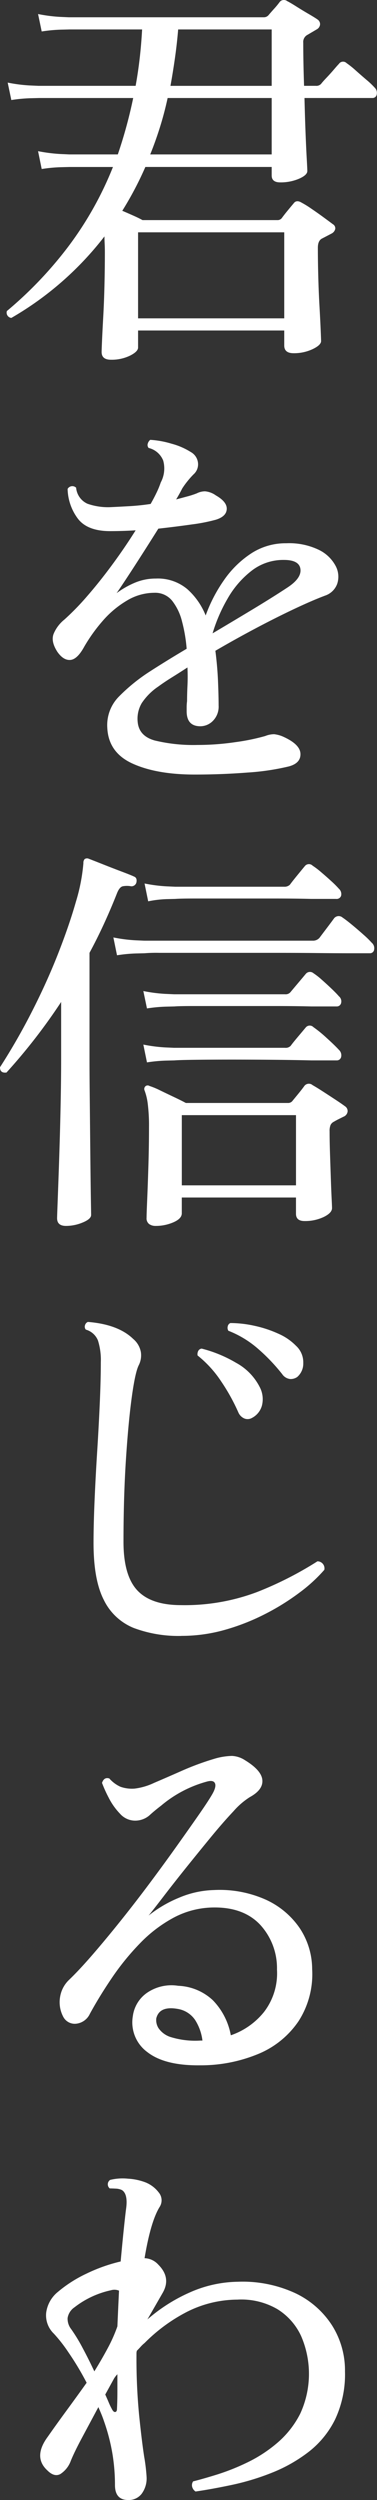 <svg xmlns="http://www.w3.org/2000/svg" width="82.867" height="548.387" viewBox="0 0 82.867 548.387">
  <rect x="0" y="0" width="82.867" height="548.387" fill="#333333" stroke="none"/>
  <path id="message-02" d="M26.878,6.5q-2.047,0-2.047-1.691,0-.445.089-2.492t.267-5.251q.178-3.2.267-6.9t.089-7.253q0-.979-.044-1.869t-.045-1.6A70.058,70.058,0,0,1,4.984-2.67a1.164,1.164,0,0,1-.979-1.513A86.237,86.237,0,0,0,17.444-18.245a75.3,75.3,0,0,0,9.879-17.533H17.711l-1.869.045a32.914,32.914,0,0,0-4.183.4l-.8-3.916a35.58,35.58,0,0,0,4.85.623l2,.089h10.68a102.361,102.361,0,0,0,3.382-12.371H11.036l-1.869.045a32.914,32.914,0,0,0-4.183.4l-.8-3.827a33.411,33.411,0,0,0,4.761.623l2,.089h21.36q.534-2.937.89-6.007t.534-6.363H17.711l-1.869.045a32.913,32.913,0,0,0-4.183.4l-.8-3.827a33.411,33.411,0,0,0,4.762.623l2,.089h42.9a1.361,1.361,0,0,0,.979-.445q.445-.534,1.246-1.424A18.071,18.071,0,0,0,63.991-72a1.173,1.173,0,0,1,1.6-.178q.712.356,2.047,1.2t2.715,1.646q1.38.8,2,1.246a1.224,1.224,0,0,1,.489,1.068,1.394,1.394,0,0,1-.756,1.068q-.445.267-.979.578t-.979.578a1.757,1.757,0,0,0-.979,1.78q0,2.047.044,4.45t.134,4.984h2.581a1.386,1.386,0,0,0,1.246-.534q.267-.356,1.112-1.246t1.646-1.825q.8-.935,1.068-1.2a1.094,1.094,0,0,1,1.691-.178,19.423,19.423,0,0,1,2,1.6q1.2,1.068,2.4,2.091a16.54,16.54,0,0,1,1.736,1.647,1.615,1.615,0,0,1,.49,1.557.918.918,0,0,1-.935.757H69.42q.089,3.827.223,7.343t.267,5.874q.133,2.359.133,2.8,0,.89-1.825,1.691a10.2,10.2,0,0,1-4.138.8q-1.869,0-1.869-1.513v-1.869H34.443a73.9,73.9,0,0,1-5.073,9.612q1.246.534,2.447,1.068t2,.979H63.457a1.185,1.185,0,0,0,.979-.445q.445-.623,1.246-1.6t1.335-1.6q.623-.89,1.78-.178a20.643,20.643,0,0,1,2.092,1.291q1.379.934,2.715,1.913t2.047,1.513a1.041,1.041,0,0,1,.534,1.024,1.53,1.53,0,0,1-.8,1.023l-2.047,1.068q-.979.445-.979,2.047,0,2.848.089,6.274t.267,6.541Q72.891-2.136,72.98,0t.089,2.4q0,.89-1.869,1.78a9.607,9.607,0,0,1-4.183.89q-2.047,0-2.047-1.691V.089H32.841V3.827q0,.89-1.78,1.78A9.246,9.246,0,0,1,26.878,6.5Zm5.963-9.078H64.97V-21.449H32.841Zm2.67-35.956h26.7V-50.908H39.338q-.712,3.293-1.691,6.408T35.511-38.537Zm4.45-15.041h22.25V-65.949H41.652q-.267,3.2-.712,6.319T39.961-53.578ZM45.3,97.492q-8.366,0-13.661-2.4t-5.562-7.832a8.9,8.9,0,0,1,2.492-6.809,39.382,39.382,0,0,1,6.853-5.562q1.513-.979,3.6-2.27T43.521,69.9A33.819,33.819,0,0,0,42.5,63.895a12,12,0,0,0-2.18-4.539A4.791,4.791,0,0,0,36.4,57.62a11.749,11.749,0,0,0-6.052,1.735,21.464,21.464,0,0,0-5.3,4.45A36.032,36.032,0,0,0,21,69.457q-1.513,2.759-3.026,2.893T15.13,70.614q-1.513-2.314-.845-4a7.913,7.913,0,0,1,2.358-3.115,56.411,56.411,0,0,0,5.028-5.162q2.715-3.115,5.474-6.853t5.162-7.565q-1.424.089-2.848.133t-2.759.044q-4.984,0-7.076-2.715a11.3,11.3,0,0,1-2.27-6.542,1.188,1.188,0,0,1,1.869-.267,4.262,4.262,0,0,0,2.492,3.516,13.686,13.686,0,0,0,4.9.757q1.958-.089,4.316-.222t4.673-.49q.712-1.246,1.29-2.447a19.427,19.427,0,0,0,.935-2.27,6.482,6.482,0,0,0,.534-4.806,4.621,4.621,0,0,0-3.2-2.759.982.982,0,0,1-.178-.979,1.6,1.6,0,0,1,.534-.8,20.319,20.319,0,0,1,4.673.845,15.3,15.3,0,0,1,4.228,1.825,3.1,3.1,0,0,1,1.6,2.448,2.923,2.923,0,0,1-.979,2.447A18.458,18.458,0,0,0,43.7,33.145a17.31,17.31,0,0,0-1.157,1.6q-.534,1.068-1.335,2.4,1.335-.356,2.492-.668a18.49,18.49,0,0,0,2.047-.667,4.036,4.036,0,0,1,1.825-.445,4.789,4.789,0,0,1,2.359.89q2.492,1.424,2.4,3.026t-2.4,2.314a38.121,38.121,0,0,1-5.207,1.023q-3.427.49-7.431.935-2.4,3.827-4.9,7.7t-4.272,6.452a19.123,19.123,0,0,1,3.96-2.27,11.735,11.735,0,0,1,4.673-.935,10.049,10.049,0,0,1,6.9,2.314A15.332,15.332,0,0,1,47.7,62.6a32.932,32.932,0,0,1,4.049-7.787,21.808,21.808,0,0,1,5.963-5.83,13.83,13.83,0,0,1,7.7-2.225,15,15,0,0,1,7.209,1.468,8.223,8.223,0,0,1,3.649,3.515,4.986,4.986,0,0,1,.356,3.872,4.267,4.267,0,0,1-2.67,2.625q-2.848,1.068-6.9,2.981t-8.5,4.272q-4.45,2.359-8.722,4.851.445,3.471.578,6.675t.134,5.34A4.419,4.419,0,0,1,49.306,85.7a3.893,3.893,0,0,1-2.759,1.2q-3.026,0-3.026-3.293v-.935a10.49,10.49,0,0,1,.089-1.29q0-1.513.089-3.382t0-4q-1.78,1.157-3.427,2.18t-2.981,2a13.193,13.193,0,0,0-3.649,3.649,6.754,6.754,0,0,0-.89,4.094q.267,3.115,3.738,4.094A36.124,36.124,0,0,0,45.924,91a56.716,56.716,0,0,0,8.366-.623,46.647,46.647,0,0,0,6.5-1.335,5.28,5.28,0,0,1,1.958-.4,6.7,6.7,0,0,1,1.869.49q3.827,1.691,3.916,3.783t-2.581,2.8a53.336,53.336,0,0,1-9.033,1.335Q51.264,97.492,45.3,97.492ZM49.217,66.52q4.361-2.581,8.722-5.207t7.743-4.85q3.115-2.047,2.848-4.05t-3.649-2a11.343,11.343,0,0,0-7.12,2.4,20.625,20.625,0,0,0-5.251,6.1A34.952,34.952,0,0,0,49.217,66.52ZM36.668,196.5a2.363,2.363,0,0,1-1.38-.4,1.558,1.558,0,0,1-.578-1.38q0-.8.133-3.916t.267-7.431q.134-4.317.133-8.5a38.761,38.761,0,0,0-.267-5.117,12.556,12.556,0,0,0-.712-2.982.806.806,0,0,1,.178-.89.722.722,0,0,1,.89-.089,16.931,16.931,0,0,1,2.359.979q1.469.712,3.07,1.469t2.581,1.29H65.771A1.2,1.2,0,0,0,66.839,169q.445-.534,1.246-1.513t1.246-1.6a1.241,1.241,0,0,1,1.869-.267q.8.445,2.18,1.335t2.8,1.824q1.424.935,2.136,1.469A1.257,1.257,0,0,1,78.9,171.4a1.429,1.429,0,0,1-.935,1.157l-1.068.534q-.534.267-.979.534a1.612,1.612,0,0,0-.757.712,3.376,3.376,0,0,0-.222,1.424q0,2.136.089,4.851t.178,5.34q.089,2.626.178,4.45t.089,2.18q0,1.068-1.825,1.958a9.531,9.531,0,0,1-4.228.89q-1.869,0-1.869-1.6v-3.56h-25.1v3.471q0,1.157-1.825,1.958A9.743,9.743,0,0,1,36.668,196.5ZM17,196.5q-1.958,0-1.958-1.691,0-.356.089-2.714t.222-6.052q.133-3.694.267-8.188t.222-9.167q.089-4.673.089-8.855v-12.46A126.348,126.348,0,0,1,3.916,162.855q-1.424.178-1.424-1.157A138.708,138.708,0,0,0,9.523,149.46q3.293-6.452,5.741-12.682t3.916-11.392a40.315,40.315,0,0,0,1.646-8.455,1.228,1.228,0,0,1,.267-.89.922.922,0,0,1,.89-.089q1.157.445,3.293,1.291t4.139,1.6q2,.757,2.536,1.024.712.267.534,1.246a1.117,1.117,0,0,1-1.157.89,4.883,4.883,0,0,0-1.869,0q-.712.178-1.246,1.513-1.335,3.382-2.848,6.675t-3.2,6.408v23.229q0,3.293.045,7.654t.089,8.855q.044,4.495.089,8.41t.089,6.453q.044,2.536.044,2.892,0,.89-1.824,1.646A9.567,9.567,0,0,1,17,196.5Zm25.454-8.9h25.1V172.2h-25.1Zm-14.24-50.463-.8-3.916a33.412,33.412,0,0,0,4.761.623l2,.089H71.2a1.884,1.884,0,0,0,1.513-.623q.534-.712,1.646-2.181t1.558-2.091a1.29,1.29,0,0,1,1.869-.178q.8.534,2.091,1.6t2.537,2.18a20.486,20.486,0,0,1,1.78,1.736,1.584,1.584,0,0,1,.534,1.513.915.915,0,0,1-.979.8H79.388q-2.937,0-7.209-.044t-9.167-.044h-25.5a31.556,31.556,0,0,0-3.249.089l-1.869.044A32.916,32.916,0,0,0,28.213,137.134Zm6.586,23.5-.8-3.916a33.412,33.412,0,0,0,4.761.623l2,.089H65.148a1.513,1.513,0,0,0,1.246-.445q.445-.623,1.647-2.047t1.646-1.958a1.129,1.129,0,0,1,1.691-.089,27.618,27.618,0,0,1,2.893,2.359q1.824,1.647,2.715,2.626a1.615,1.615,0,0,1,.49,1.557.97.97,0,0,1-1.023.757H70.933q-3.56-.089-8.232-.133t-9.3-.044q-4.628,0-8.055.044t-4.495.133l-1.869.044A32.916,32.916,0,0,0,34.8,160.63Zm.267-35.333-.8-3.916a33.411,33.411,0,0,0,4.762.623l2,.089H64.97a1.684,1.684,0,0,0,1.246-.445q.445-.623,1.646-2.091t1.647-2a1.135,1.135,0,0,1,1.691-.089,17.45,17.45,0,0,1,1.869,1.424q1.157.979,2.27,2a21.078,21.078,0,0,1,1.646,1.646,1.558,1.558,0,0,1,.49,1.513,1.026,1.026,0,0,1-1.113.712H70.933q-3.471-.089-8.143-.089H45.523q-3.426,0-4.494.089l-1.869.044A23.905,23.905,0,0,0,35.066,125.3Zm-.267,23.5-.8-3.827a33.412,33.412,0,0,0,4.761.623l2,.089H65.148a1.386,1.386,0,0,0,1.246-.534q.445-.534,1.647-1.958t1.646-1.958a1.181,1.181,0,0,1,1.691-.178,15.069,15.069,0,0,1,1.825,1.424q1.112.979,2.181,2t1.6,1.646a1.435,1.435,0,0,1,.49,1.468.97.97,0,0,1-1.023.757H70.933q-3.56-.089-8.232-.089H45.346q-3.427,0-4.495.089l-1.869.045A32.913,32.913,0,0,0,34.8,148.793Zm7.565,137.631a28.053,28.053,0,0,1-10.458-1.736,12.522,12.522,0,0,1-6.586-6.141q-2.269-4.405-2.269-12.5,0-3.916.222-9.167t.579-10.9q.356-5.651.579-10.769t.222-8.855a14.143,14.143,0,0,0-.623-4.717,4.039,4.039,0,0,0-2.67-2.4.982.982,0,0,1-.178-.979,1.08,1.08,0,0,1,.623-.712q6.675.534,9.968,3.738a4.9,4.9,0,0,1,1.691,2.937,4.788,4.788,0,0,1-.445,2.759q-.8,1.513-1.558,7.031t-1.291,13.751q-.534,8.232-.534,18.023,0,7.387,3.026,10.635t9.612,3.249a45.068,45.068,0,0,0,16.777-2.893,77.649,77.649,0,0,0,13.216-6.719,1.547,1.547,0,0,1,1.513,1.869,34.413,34.413,0,0,1-5.384,4.94,51.453,51.453,0,0,1-7.565,4.717,47.925,47.925,0,0,1-8.944,3.516A34.813,34.813,0,0,1,42.364,286.424ZM57.85,238.631a1.9,1.9,0,0,1-1.691.089,2.543,2.543,0,0,1-1.246-1.246,43.158,43.158,0,0,0-3.827-6.9,24.44,24.44,0,0,0-5.162-5.651,1.562,1.562,0,0,1,.134-.979.97.97,0,0,1,.757-.534,28.709,28.709,0,0,1,7.565,3.115,12.511,12.511,0,0,1,5.162,5.251,5.7,5.7,0,0,1,.534,4.094A4.335,4.335,0,0,1,57.85,238.631Zm9.968-8.989a2.535,2.535,0,0,1-1.513.445,2.43,2.43,0,0,1-1.78-1.068,40.74,40.74,0,0,0-5.207-5.473,22.148,22.148,0,0,0-6.63-4.049,1.245,1.245,0,0,1-.133-.979.959.959,0,0,1,.578-.712,24.816,24.816,0,0,1,5.385.623,25.543,25.543,0,0,1,5.207,1.735,12.245,12.245,0,0,1,3.827,2.626,4.917,4.917,0,0,1,1.6,3.783A3.89,3.89,0,0,1,67.818,229.642ZM46.458,380.623q-7.743.089-11.57-2.892a8.07,8.07,0,0,1-3.2-7.876,7.4,7.4,0,0,1,3.159-5.162,9.5,9.5,0,0,1,6.809-1.513,11.815,11.815,0,0,1,7.61,3.159,14.8,14.8,0,0,1,3.96,7.7,16.018,16.018,0,0,0,7.3-5.117,13.89,13.89,0,0,0,2.848-9.3,14.045,14.045,0,0,0-3.738-9.879Q55.981,345.913,49.4,346a19.028,19.028,0,0,0-8.722,2.225,30.035,30.035,0,0,0-7.387,5.607,55.659,55.659,0,0,0-6.141,7.521q-2.759,4.05-4.9,7.966a3.763,3.763,0,0,1-3.026,2.18,2.851,2.851,0,0,1-2.848-1.557,6.824,6.824,0,0,1-.668-4.361,6.618,6.618,0,0,1,2-3.738q2.225-2.136,5.118-5.474t6.141-7.387q3.248-4.05,6.408-8.277t5.918-8.1q2.759-3.871,4.806-6.808t2.937-4.45q1.068-1.78.712-2.581t-1.869-.356a26.252,26.252,0,0,0-9.968,5.251q-1.513,1.157-2.626,2.181a4.824,4.824,0,0,1-3.159,1.112,4.45,4.45,0,0,1-3.249-1.513,14.447,14.447,0,0,1-2.492-3.516,29.014,29.014,0,0,1-1.469-3.248q.445-1.335,1.6-.979a7.181,7.181,0,0,0,2.448,1.824,7.58,7.58,0,0,0,3.16.4,13.887,13.887,0,0,0,4.227-1.246q2.714-1.157,6.141-2.67a59.875,59.875,0,0,1,6.987-2.581,14.538,14.538,0,0,1,4.005-.668,5.682,5.682,0,0,1,2.848.935q3.649,2.225,3.827,4.361T57.4,321.794a16.451,16.451,0,0,0-3.6,3.115q-2.27,2.4-4.984,5.7t-5.429,6.675q-2.714,3.382-4.9,6.23t-3.337,4.272a27.1,27.1,0,0,1,6.675-3.916,20.971,20.971,0,0,1,7.654-1.691,24.847,24.847,0,0,1,11.392,2.092,18.077,18.077,0,0,1,7.476,6.23,16.314,16.314,0,0,1,2.759,9.034,19.046,19.046,0,0,1-2.981,11.392,19.791,19.791,0,0,1-8.767,7.164A33.018,33.018,0,0,1,46.458,380.623Zm.089-5.429h.445a10.835,10.835,0,0,0-1.6-4.495,5.71,5.71,0,0,0-3.827-2.447q-4.005-.712-4.717,2.047a3.289,3.289,0,0,0,.489,2.18,5.11,5.11,0,0,0,2.848,2A18.258,18.258,0,0,0,46.547,375.194ZM30.7,475.979q-2.937,0-2.937-3.293a41.9,41.9,0,0,0-.578-6.987,42.648,42.648,0,0,0-1.825-6.986q-.267-.8-.579-1.558t-.667-1.557l-3.6,6.72q-1.646,3.07-2.448,5.029a5.809,5.809,0,0,1-2.314,2.937q-1.335.712-2.848-.8-3.2-2.937.089-7.387,1.869-2.67,4.094-5.7t4.45-6.141a61.984,61.984,0,0,0-4.005-6.675,32.964,32.964,0,0,0-3.2-4.094,5.565,5.565,0,0,1-1.691-4.584,7.07,7.07,0,0,1,2.581-4.583,28.513,28.513,0,0,1,6.274-4,36.153,36.153,0,0,1,7.521-2.67q.356-3.916.667-6.9t.49-4.406q.534-3.471-.89-4.361a3.4,3.4,0,0,0-1.335-.311q-.8-.044-1.335-.044a1.165,1.165,0,0,1,.089-1.869,11.5,11.5,0,0,1,3.916-.267,12.724,12.724,0,0,1,3.827.8,6.817,6.817,0,0,1,2.937,2.225,2.671,2.671,0,0,1,.178,3.2q-1.958,3.2-3.293,11.214a4.253,4.253,0,0,1,3.026,1.424q2.848,2.848.979,6.141l-3.382,5.874a36.692,36.692,0,0,1,9.3-5.918A26.866,26.866,0,0,1,54.735,428.1a27.635,27.635,0,0,1,12.638,2.492,19.5,19.5,0,0,1,8.1,7.076,18.476,18.476,0,0,1,2.848,10.1,23.2,23.2,0,0,1-2.181,10.547,20.471,20.471,0,0,1-5.829,7.12,33.265,33.265,0,0,1-8.01,4.539,53.98,53.98,0,0,1-8.767,2.67q-4.406.934-8.055,1.468a1.763,1.763,0,0,1-.756-1.068,1.457,1.457,0,0,1,.222-1.157q2.136-.534,5.3-1.513a48.846,48.846,0,0,0,6.675-2.67,30.358,30.358,0,0,0,6.586-4.316,20.655,20.655,0,0,0,4.984-6.363,20.825,20.825,0,0,0,.178-17.043,13.668,13.668,0,0,0-5.206-5.874,15.787,15.787,0,0,0-8.811-2.091,24.822,24.822,0,0,0-11.036,2.67,36.768,36.768,0,0,0-9.345,6.853,7.135,7.135,0,0,0-.846.8q-.4.445-.845.89a1.819,1.819,0,0,0-.089.579v.578a128.55,128.55,0,0,0,.578,12.949q.578,5.652,1.112,9.122a39.637,39.637,0,0,1,.534,4.45,5.676,5.676,0,0,1-1.112,3.738A3.588,3.588,0,0,1,30.7,475.979Zm-7.476-28.213q1.6-2.581,2.937-5.073a33.28,33.28,0,0,0,2.136-4.806q.089-2.047.178-4.005t.178-3.827a2.591,2.591,0,0,0-1.78-.089,19.886,19.886,0,0,0-8.01,3.738,3.517,3.517,0,0,0-1.513,2.358,3.717,3.717,0,0,0,.8,2.448,36.71,36.71,0,0,1,2.492,4.094Q21.983,445.1,23.229,447.766Zm3.916,8.366q.356.623.712.534t.356-.712q.089-1.78.089-3.783v-3.783a4.86,4.86,0,0,0-.356.4q-.178.223-.356.49l-1.958,3.56q.445.979.8,1.825A13.678,13.678,0,0,0,27.145,456.132Z" transform="translate(-2.492 72.408)" fill="#fff"/>
</svg>

